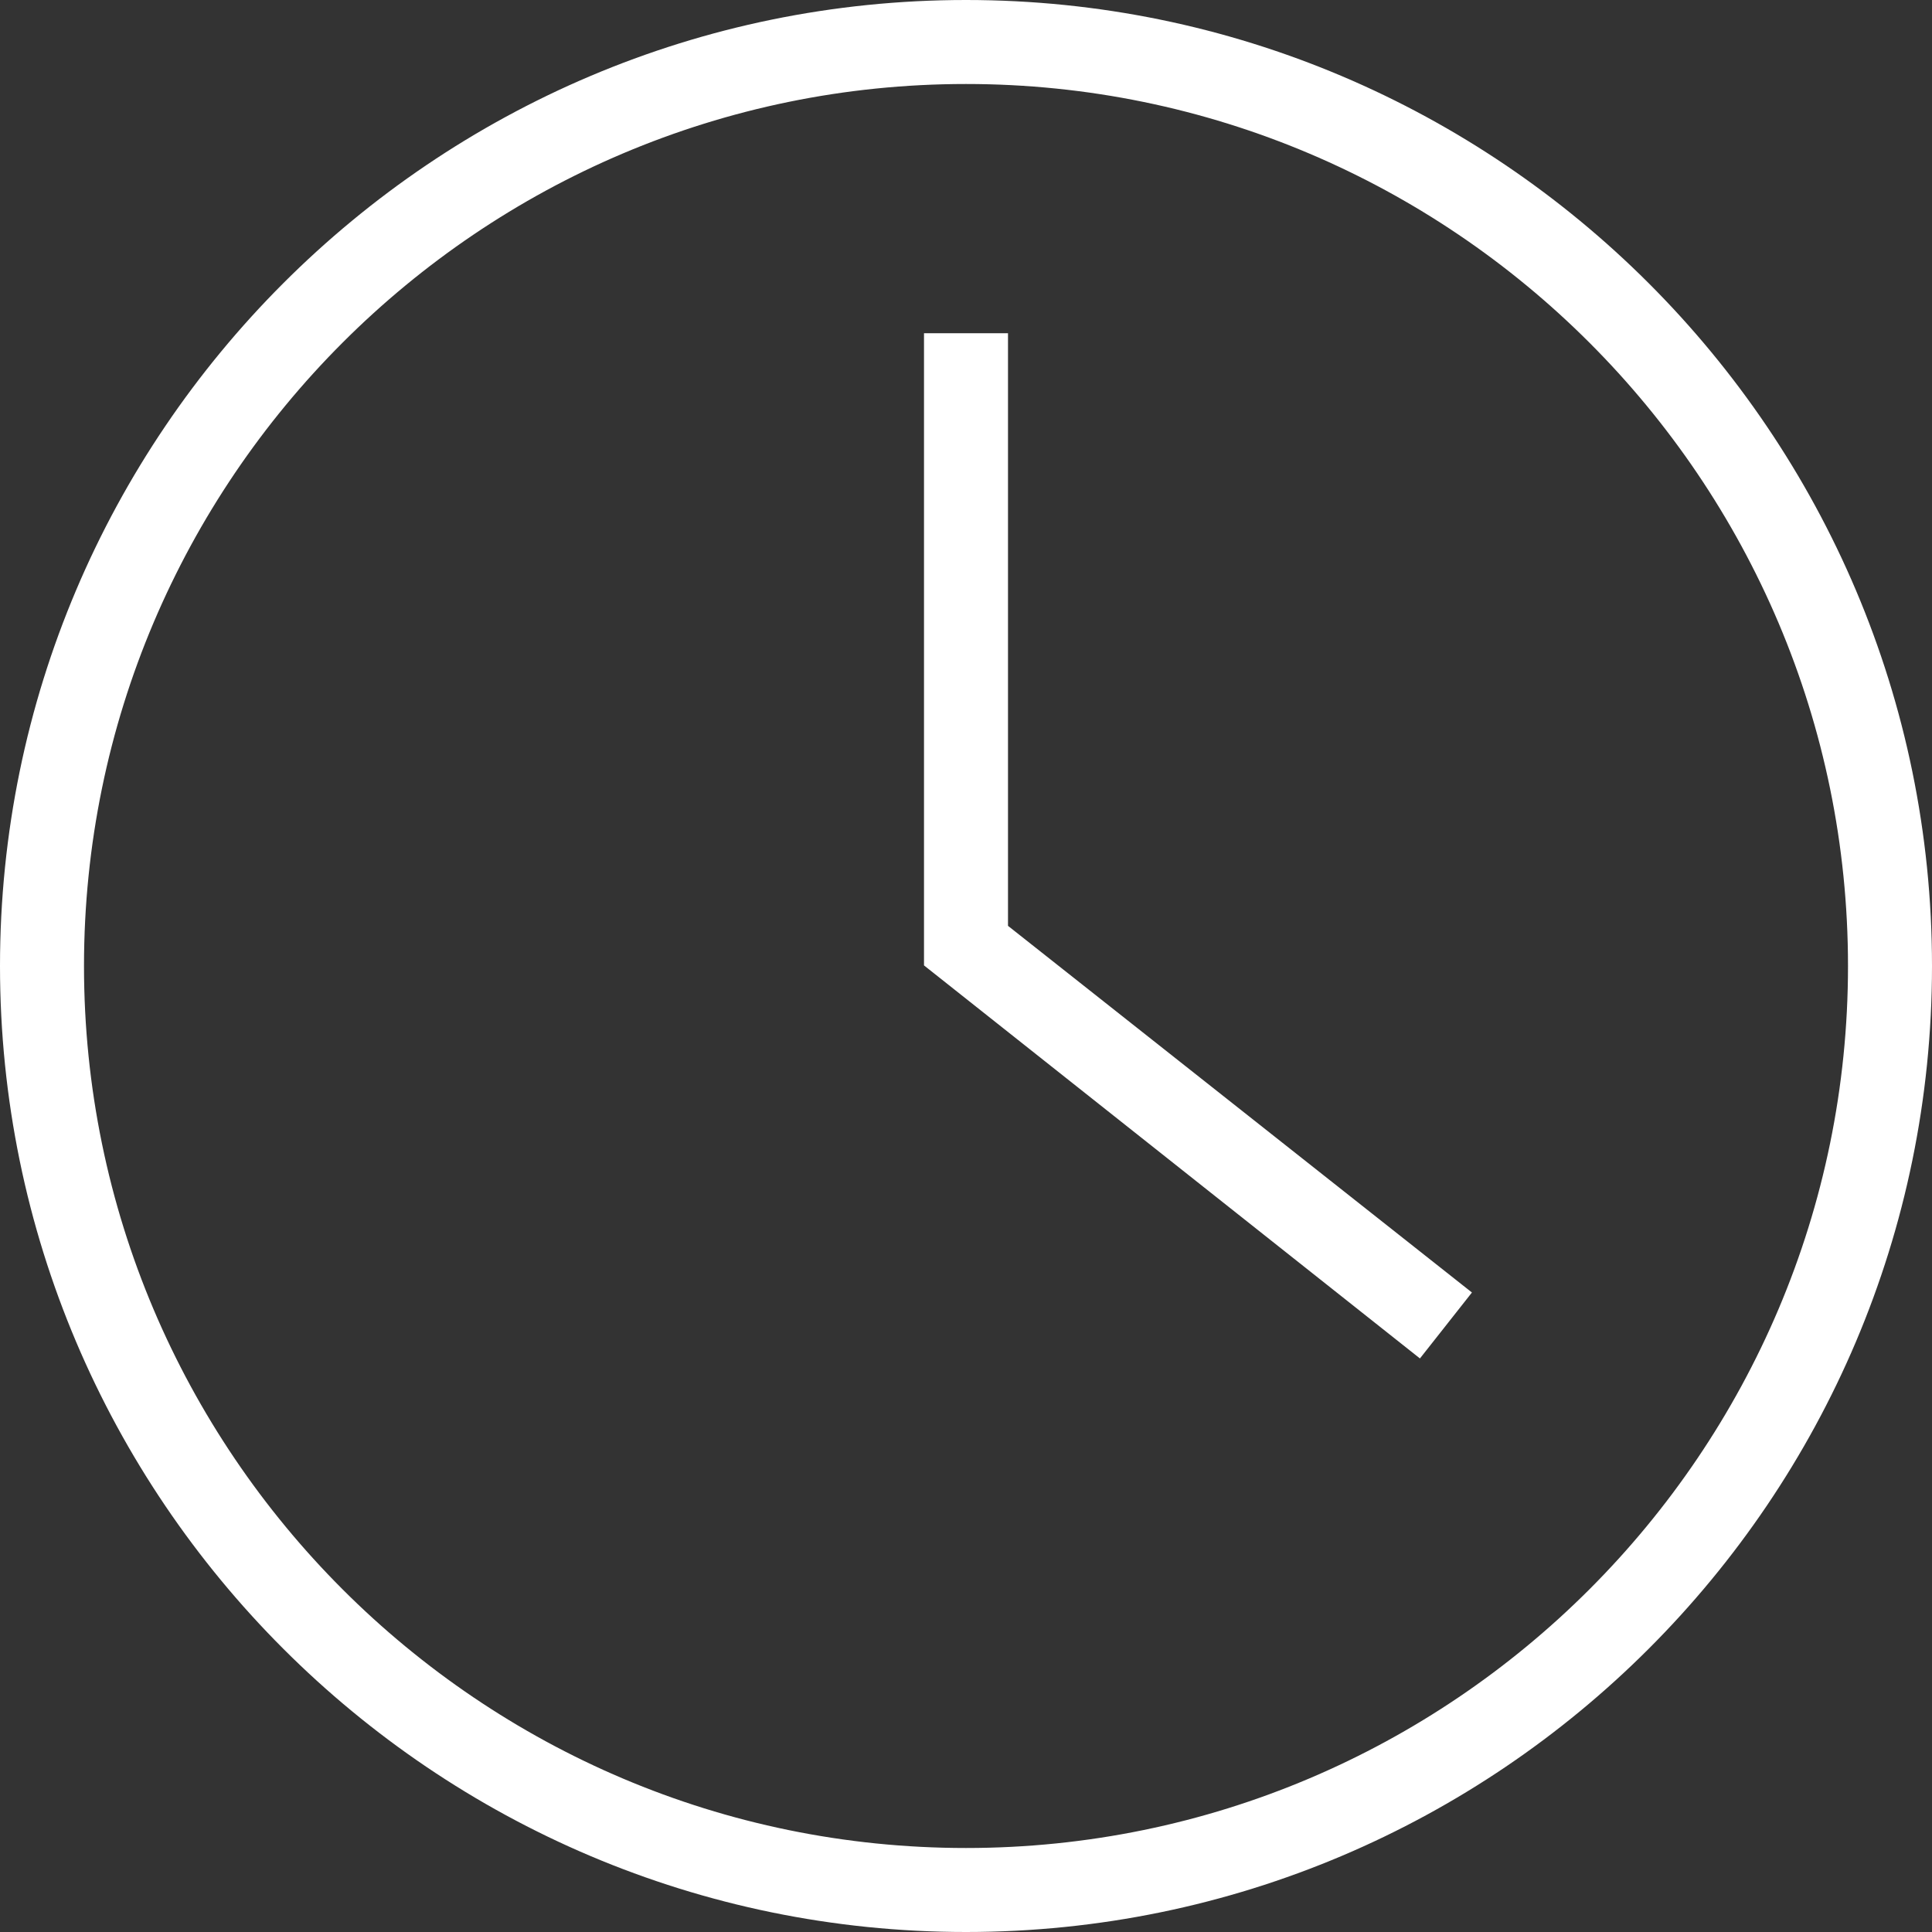 <?xml version="1.0" encoding="UTF-8"?>
<svg width="23px" height="23px" viewBox="0 0 23 23" version="1.1" xmlns="http://www.w3.org/2000/svg" xmlns:xlink="http://www.w3.org/1999/xlink">
    <rect x="0" y="0" width="23" height="23" fill="#333333" stroke="none"/>
    <!-- Generator: Sketch 55.2 (78181) - https://sketchapp.com -->
    <title>Group 5</title>
    <desc>Created with Sketch.</desc>
    <g id="Page-1" stroke="none" stroke-width="1" fill="none" fill-rule="evenodd">
        <g id="mobile_events_public_360" transform="translate(-184, -969)" fill="#FFFFFF">
            <g id="Group-8" transform="translate(184, 967)">
                <g id="Group-5" transform="translate(0, 2)">
                    <path d="M11.5,22 C5.71,22 1,17.29 1,11.5 C1,5.71 5.71,1 11.5,1 C17.29,1 22,5.71 22,11.5 C22,17.29 17.29,22 11.5,22 M11.5,0 C5.159,0 0,5.159 0,11.5 C0,17.841 5.159,23 11.5,23 C17.841,23 23,17.841 23,11.5 C23,5.159 17.841,0 11.5,0" id="Fill-1"></path>
                    <polygon id="Fill-3" points="12 3.967 11 3.967 11 11.493 16.904 16.172 17.523 15.387 12 11.022"></polygon>
                </g>
            </g>
        </g>
    </g>
</svg>